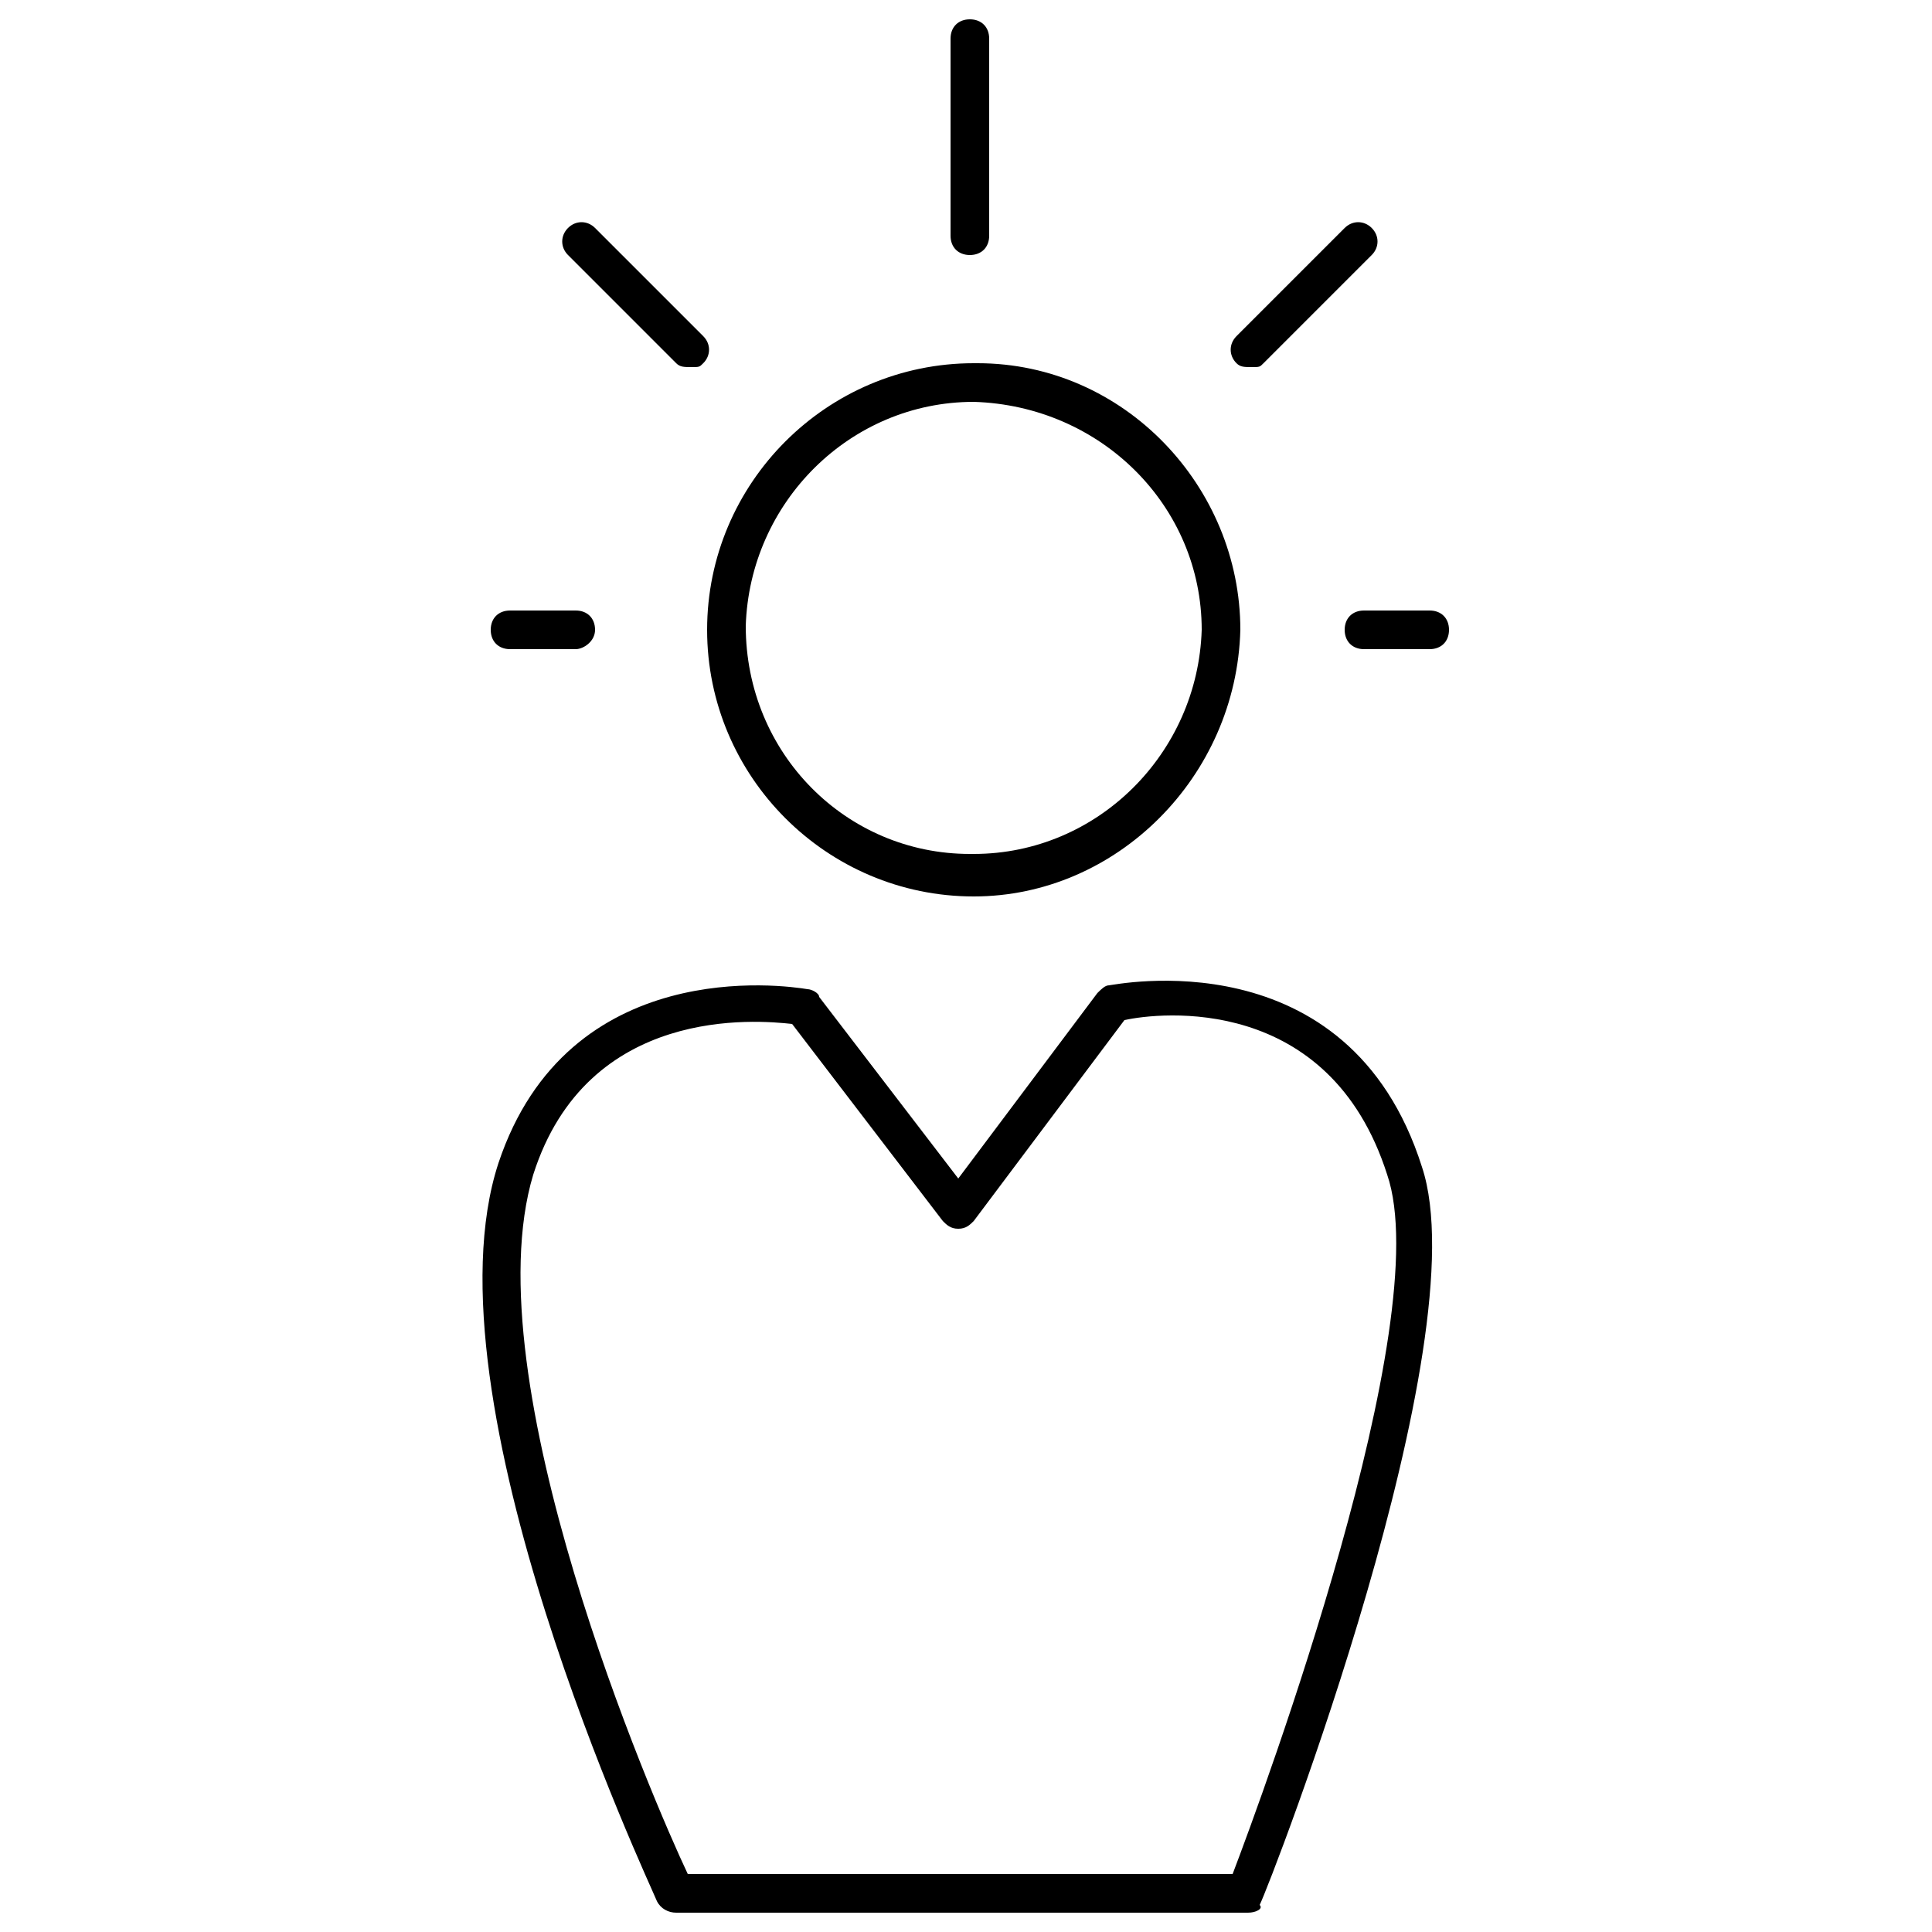 <svg xmlns="http://www.w3.org/2000/svg" x="0px" y="0px"
	 width="50px" height="50px" viewBox="0 0 50 50" style="enable-background:new 0 0 50 50;" xml:space="preserve">
<path d="M25.2,23.2C25.2,23.2,25.1,23.2,25.2,23.2c-3.8,0-6.9-3.1-6.9-6.9c0-3.8,3.1-6.9,6.9-6.9
	c0,0,0,0,0.1,0c3.8,0,6.8,3.2,6.8,6.9C32,20.1,28.9,23.2,25.2,23.2z M25.2,10.4c-3.2,0-5.8,2.6-5.9,5.8c0,3.3,2.6,5.9,5.8,5.9
	c0,0,0,0,0.1,0c3.2,0,5.8-2.6,5.9-5.8C31.1,13.1,28.5,10.5,25.2,10.4C25.2,10.4,25.2,10.4,25.2,10.4z M32.3,49.5H17.5
	c-0.2,0-0.4-0.1-0.5-0.3c-0.2-0.5-6.1-13-4.1-19.1c1.8-5.4,7.4-4.6,8-4.5c0.1,0,0.3,0.1,0.3,0.2l3.6,4.7l3.6-4.8
	c0.1-0.1,0.2-0.2,0.3-0.2c0.1,0,6.2-1.3,8.1,4.7c1.5,4.5-3.9,18.5-4.2,19.1C32.7,49.4,32.5,49.5,32.3,49.5z M17.8,48.5h14.1
	c0.8-2.1,5.3-14.3,4-18.1c-1.5-4.7-5.9-4.2-6.8-4l-3.9,5.2c-0.1,0.1-0.2,0.2-0.4,0.2c-0.2,0-0.3-0.1-0.4-0.2l-3.9-5.1
	c-0.9-0.1-5.3-0.5-6.7,3.9C12.2,35.7,16.9,46.6,17.8,48.5z M25.6,6.1V1c0-0.3-0.2-0.5-0.5-0.5S24.6,0.7,24.6,1v5.1
	c0,0.3,0.2,0.5,0.5,0.5S25.6,6.4,25.6,6.1z M32.7,9.4l2.8-2.8c0.2-0.2,0.2-0.5,0-0.7s-0.5-0.2-0.7,0L32,8.7c-0.2,0.2-0.2,0.5,0,0.7
	c0.1,0.1,0.2,0.1,0.4,0.1S32.6,9.5,32.7,9.4z M37.5,16.3c0-0.3-0.2-0.5-0.5-0.5h-1.7c-0.3,0-0.5,0.2-0.5,0.5s0.2,0.5,0.5,0.5H37
	C37.3,16.8,37.5,16.6,37.5,16.3z M15.4,16.3c0-0.3-0.2-0.5-0.5-0.5h-1.7c-0.3,0-0.5,0.2-0.5,0.5s0.2,0.5,0.5,0.5h1.7
	C15.1,16.8,15.4,16.6,15.4,16.3z M18.2,9.4c0.2-0.2,0.2-0.5,0-0.7l-2.8-2.8c-0.2-0.2-0.5-0.2-0.7,0s-0.2,0.5,0,0.7l2.8,2.8
	c0.1,0.1,0.2,0.1,0.4,0.1S18.1,9.5,18.2,9.4z"/>
</svg>
